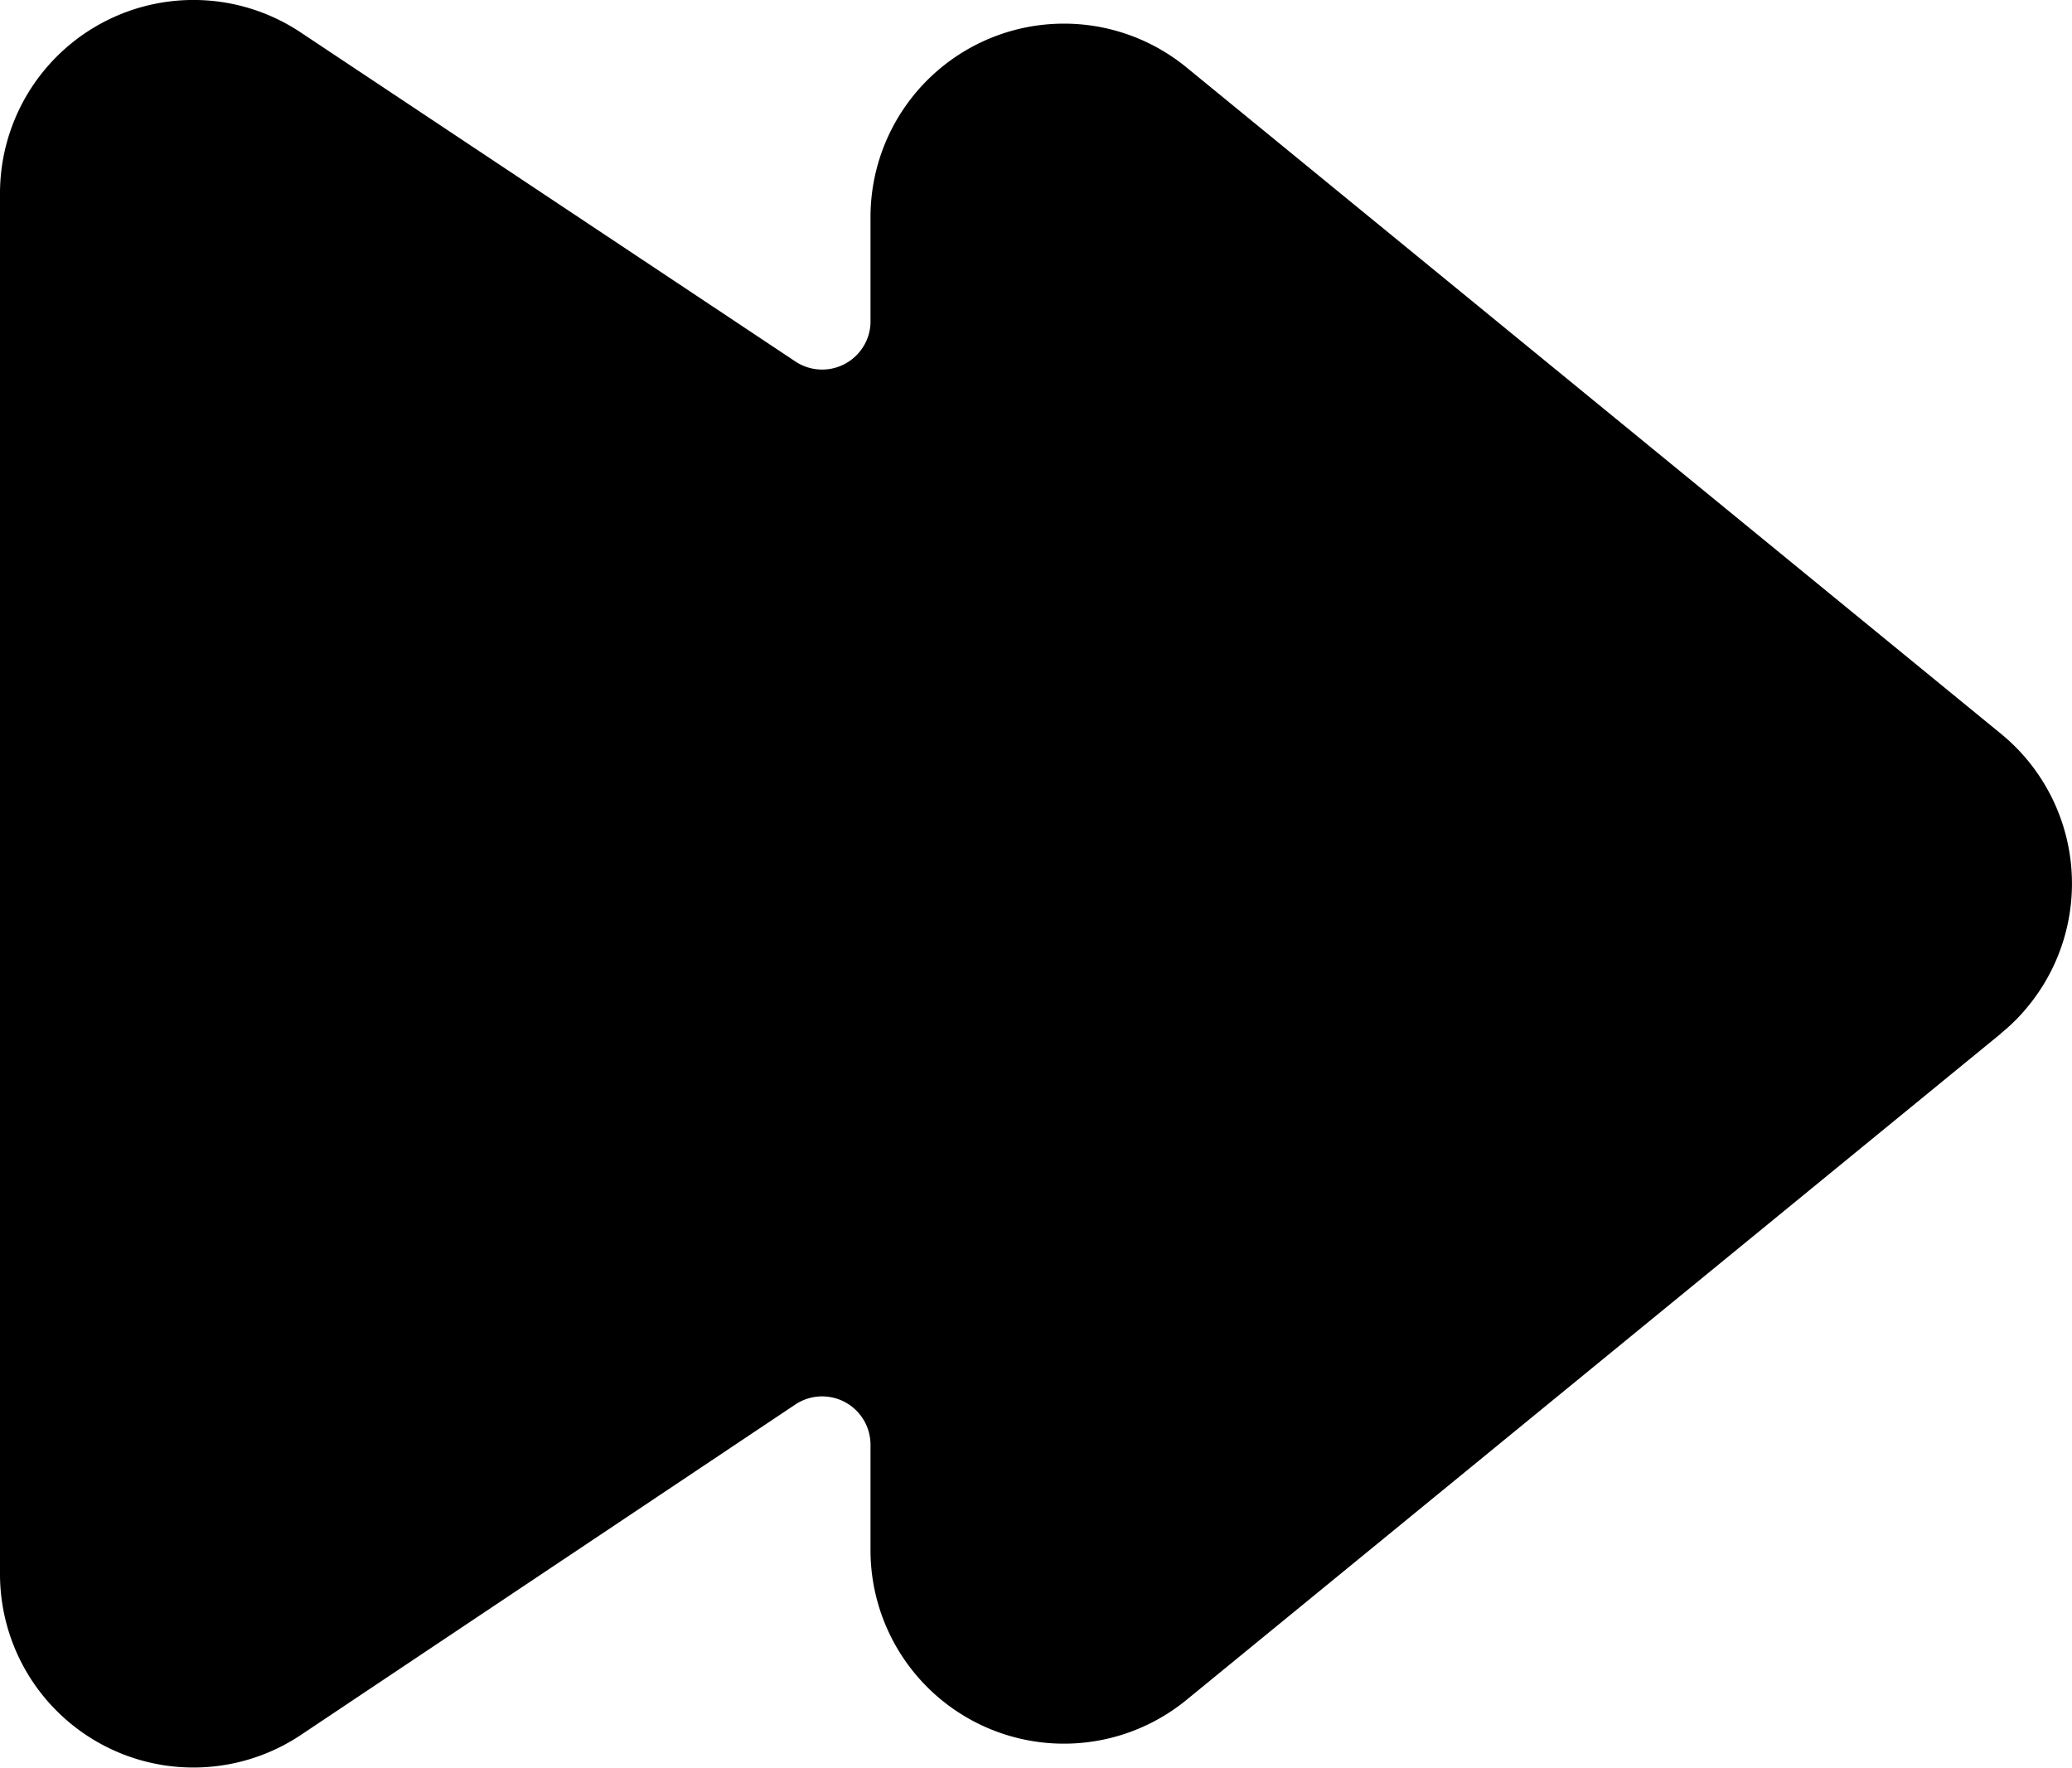   <svg
    xmlns="http://www.w3.org/2000/svg"
    width="10.711"
    height="9.137"
    viewBox="0 0 10.711 9.137"
  >
    <path
      id="Path_91"
      d="M18.344,12.774l-4.211,3.445a1,1,0,0,1-1.633-.774V14.9a.25.25,0,0,0-.389-.208L9.555,16.4A1,1,0,0,1,8,15.564V8.433A1,1,0,0,1,9.555,7.6l2.556,1.7a.25.25,0,0,0,.347-.069A.245.245,0,0,0,12.5,9.1V8.554a1,1,0,0,1,1.633-.774l4.211,3.445a1,1,0,0,1,.141,1.407.94.94,0,0,1-.141.141Z"
      transform="translate(-8 -7.432)"
      fill="currentColor"
    />
  </svg>
